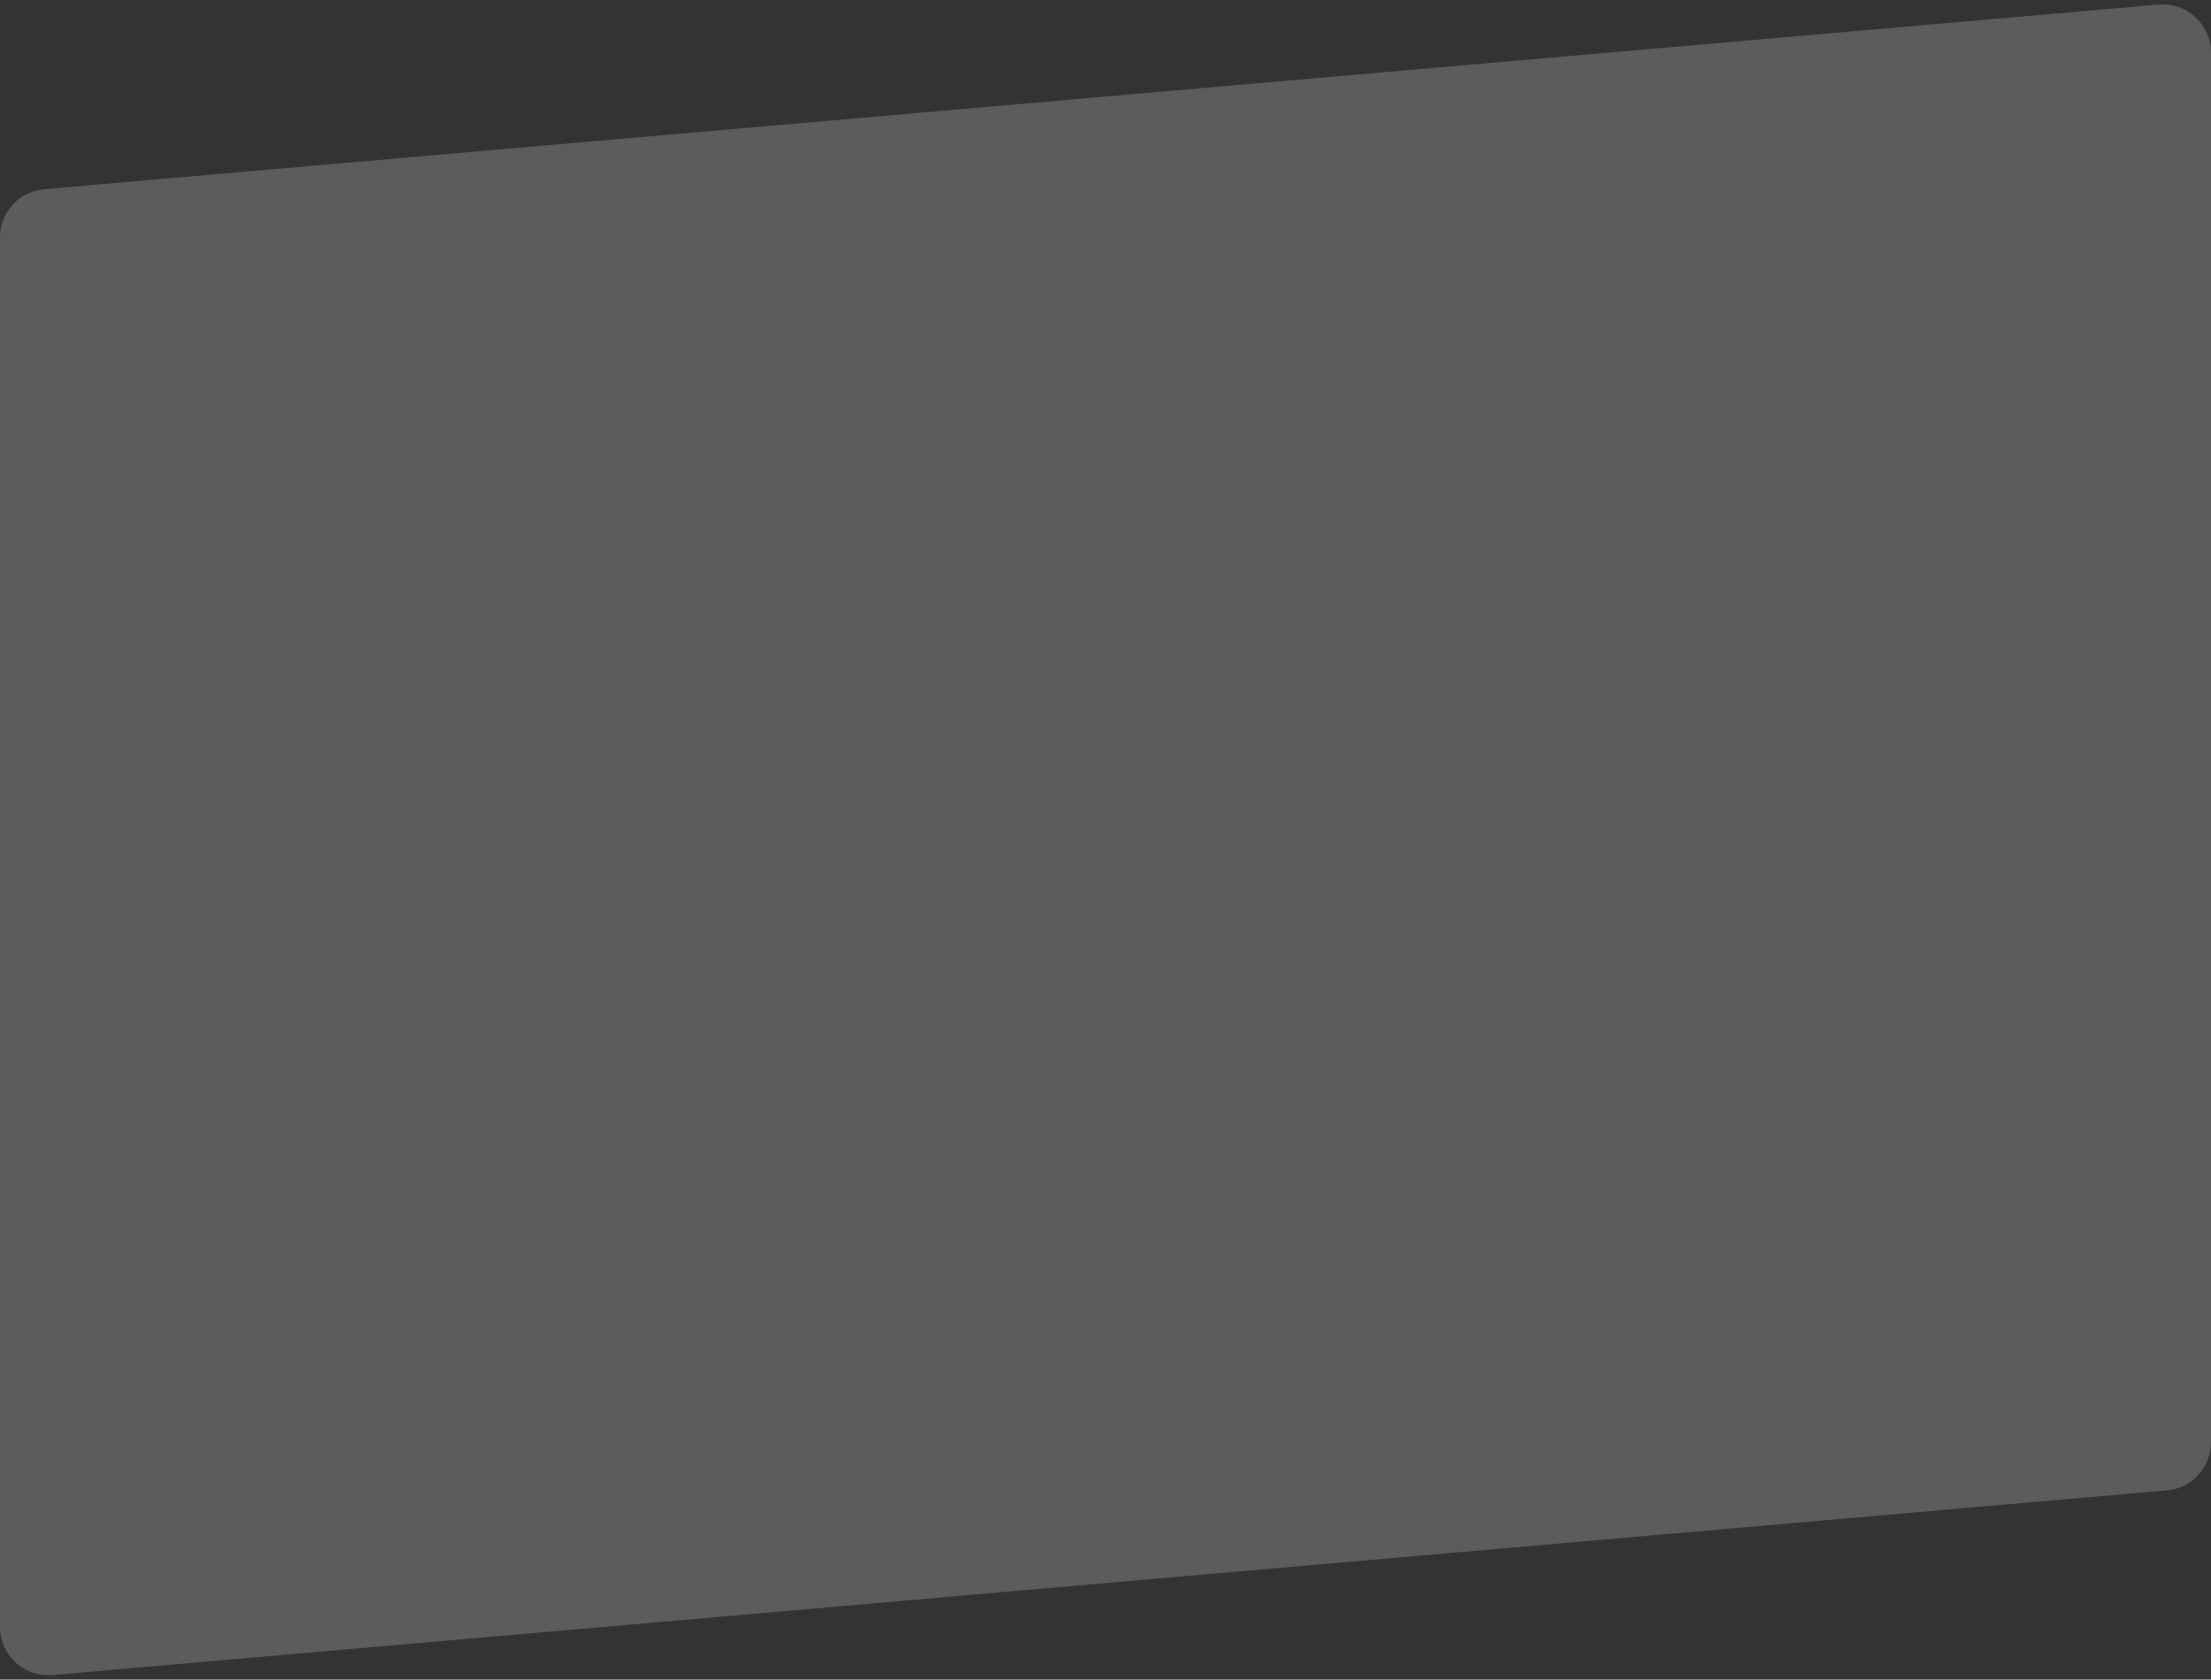 <?xml version="1.0" encoding="UTF-8"?> <svg xmlns="http://www.w3.org/2000/svg" width="458" height="348" viewBox="0 0 458 348" fill="none"><rect x="0" y="0" width="458" height="348" fill="#333333" stroke="none"/> <path d="M0 49.165C0 43.979 3.964 39.654 9.13 39.203L447.13 0.949C452.974 0.439 458 5.045 458 10.911V298.835C458 304.021 454.036 308.346 448.87 308.797L10.87 347.051C5.026 347.561 0 342.955 0 337.089V49.165Z" fill="white" fill-opacity="0.2"></path> </svg> 